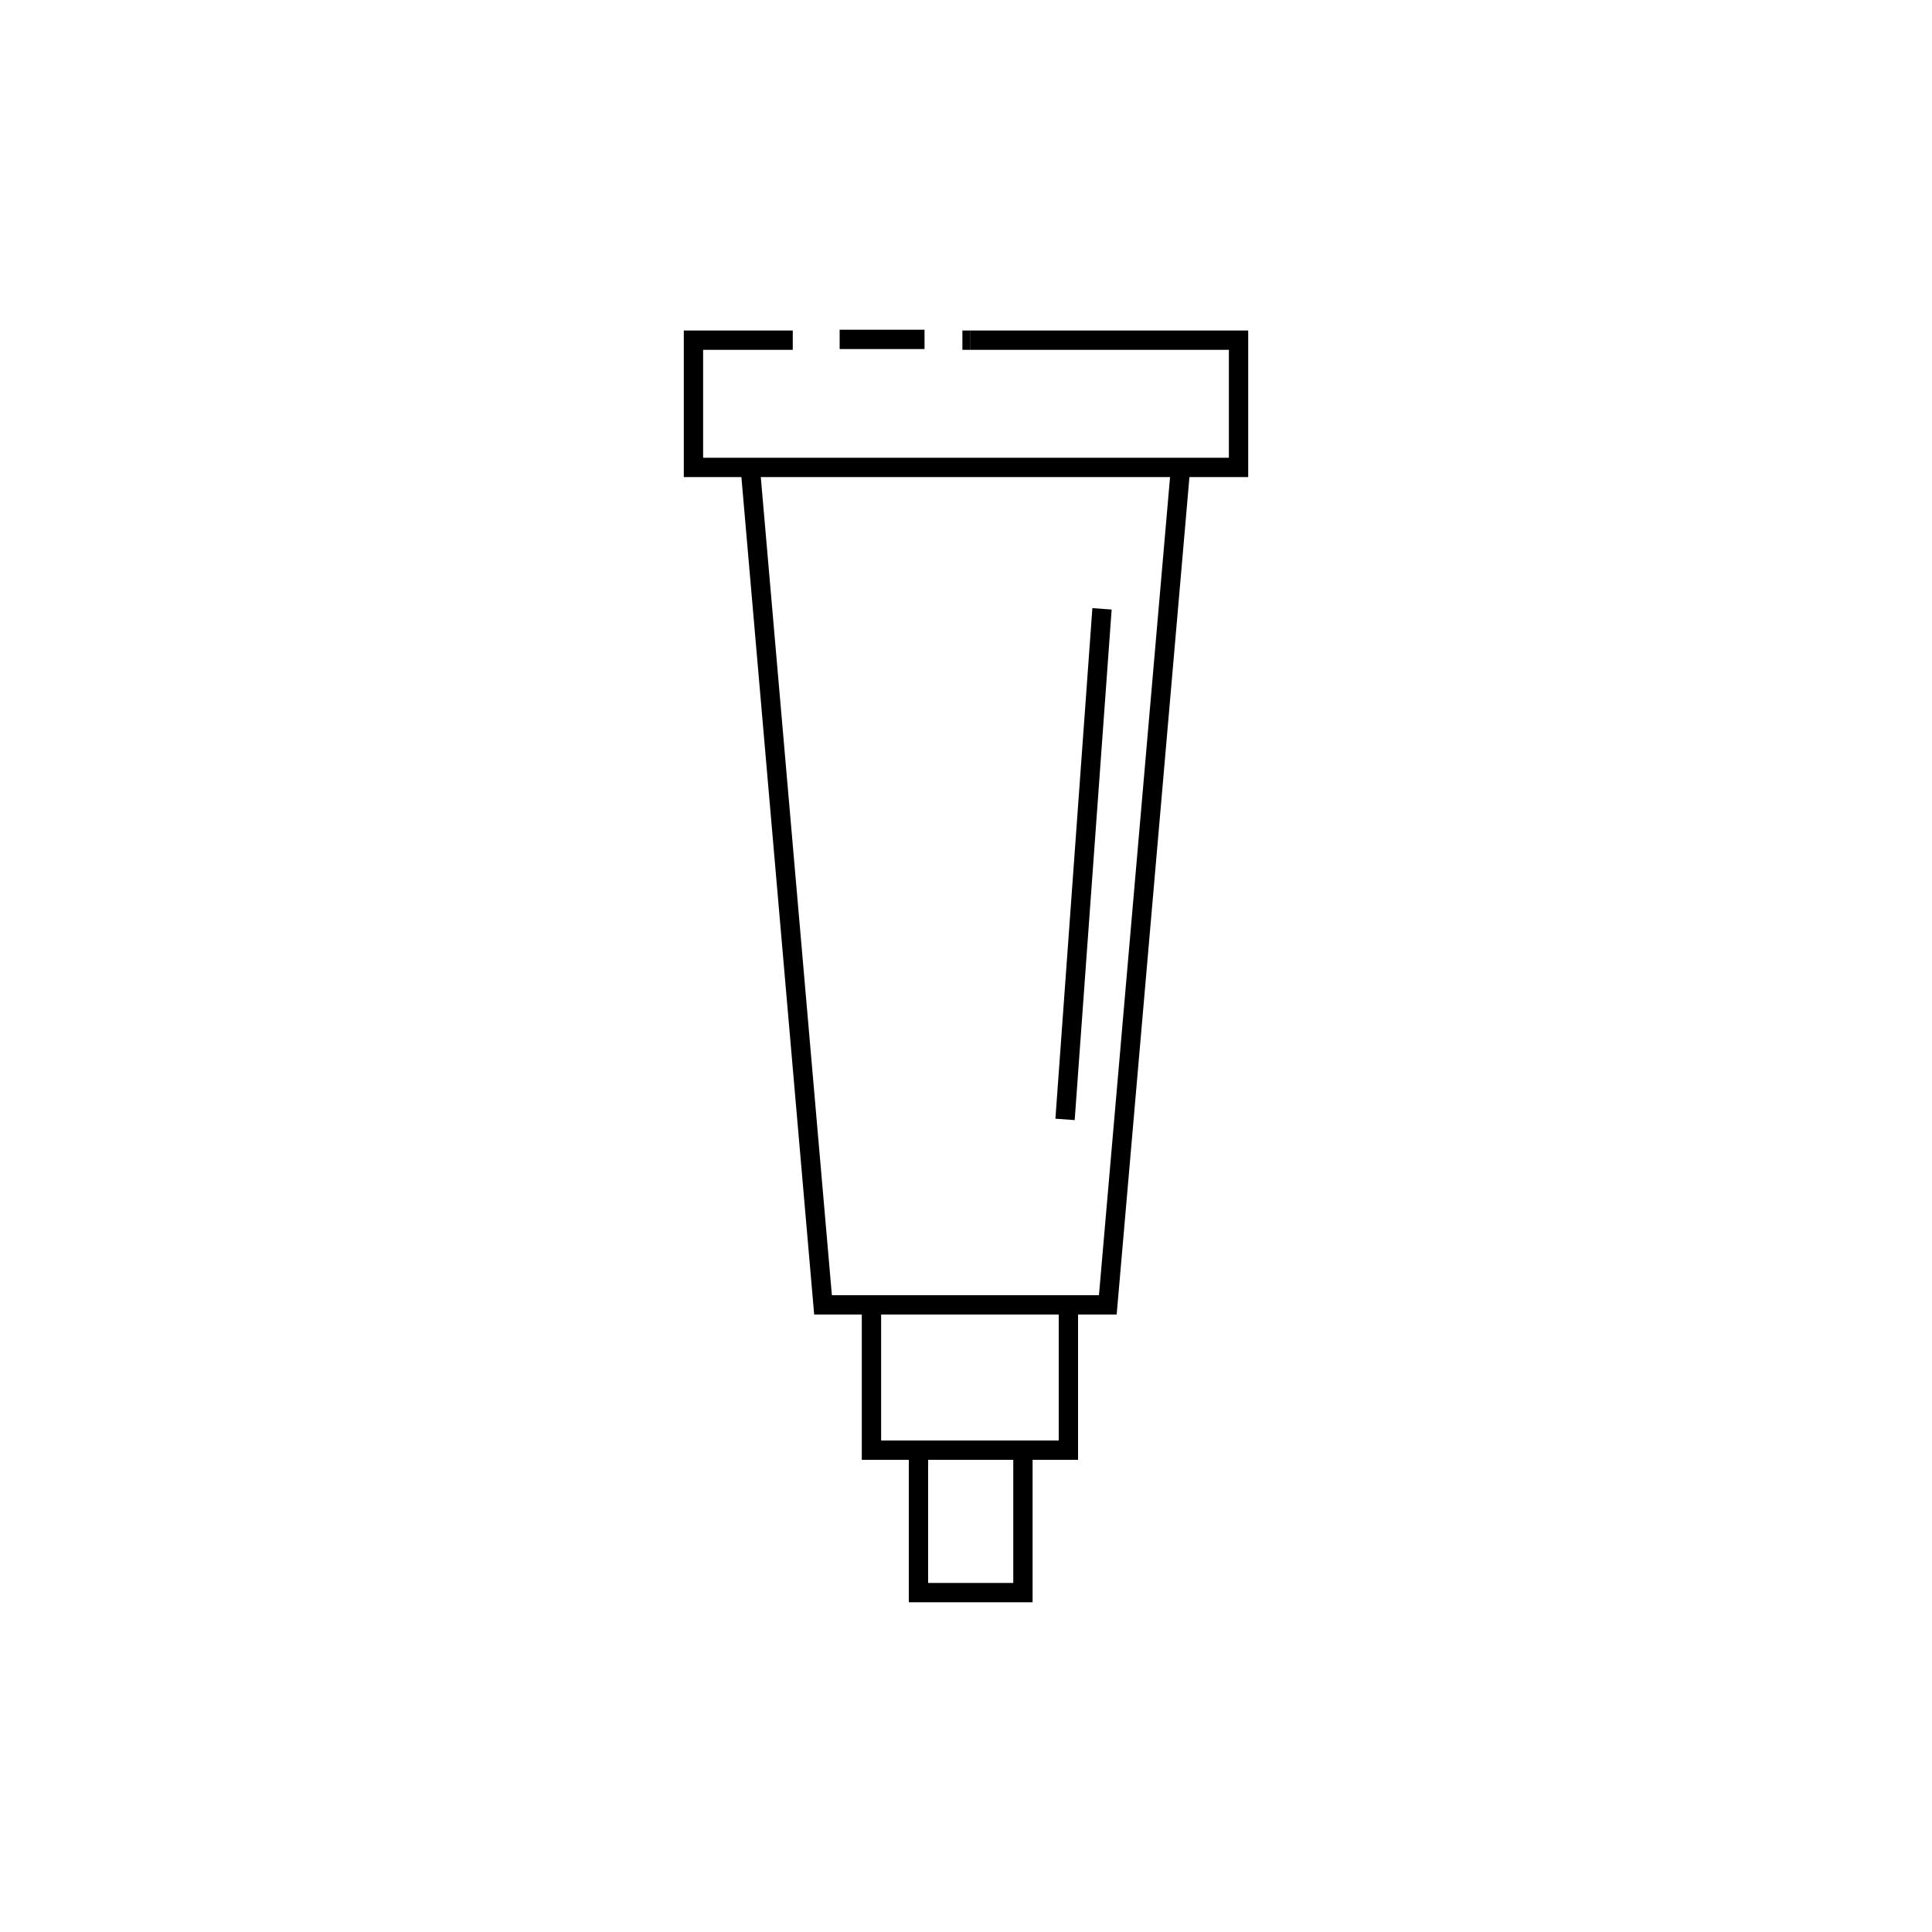 <?xml version="1.0" encoding="UTF-8"?>
<svg xmlns="http://www.w3.org/2000/svg" id="Livello_1" viewBox="0 0 150 150">
  <defs>
    <style>.cls-1{fill:none;stroke:#000;stroke-miterlimit:10;stroke-width:1.5px;}</style>
  </defs>
  <polyline class="cls-1" points="75.31 26.41 96.16 26.41 96.16 36.29 53.84 36.29 53.84 26.41 61.55 26.41"></polyline>
  <line class="cls-1" x1="74.72" y1="26.41" x2="75.31" y2="26.41"></line>
  <polyline class="cls-1" points="58.26 36.41 63.9 101.31 67.66 101.31 86.01 101.31 91.65 36.41"></polyline>
  <polyline class="cls-1" points="67.66 101.31 67.66 112.59 82.95 112.59 82.95 101.31"></polyline>
  <polyline class="cls-1" points="71.31 112.83 71.31 123.65 79.42 123.65 79.42 112.83"></polyline>
  <line class="cls-1" x1="65.19" y1="26.35" x2="71.78" y2="26.35"></line>
  <line class="cls-1" x1="85.56" y1="47.27" x2="82.69" y2="86.91"></line>
</svg>
